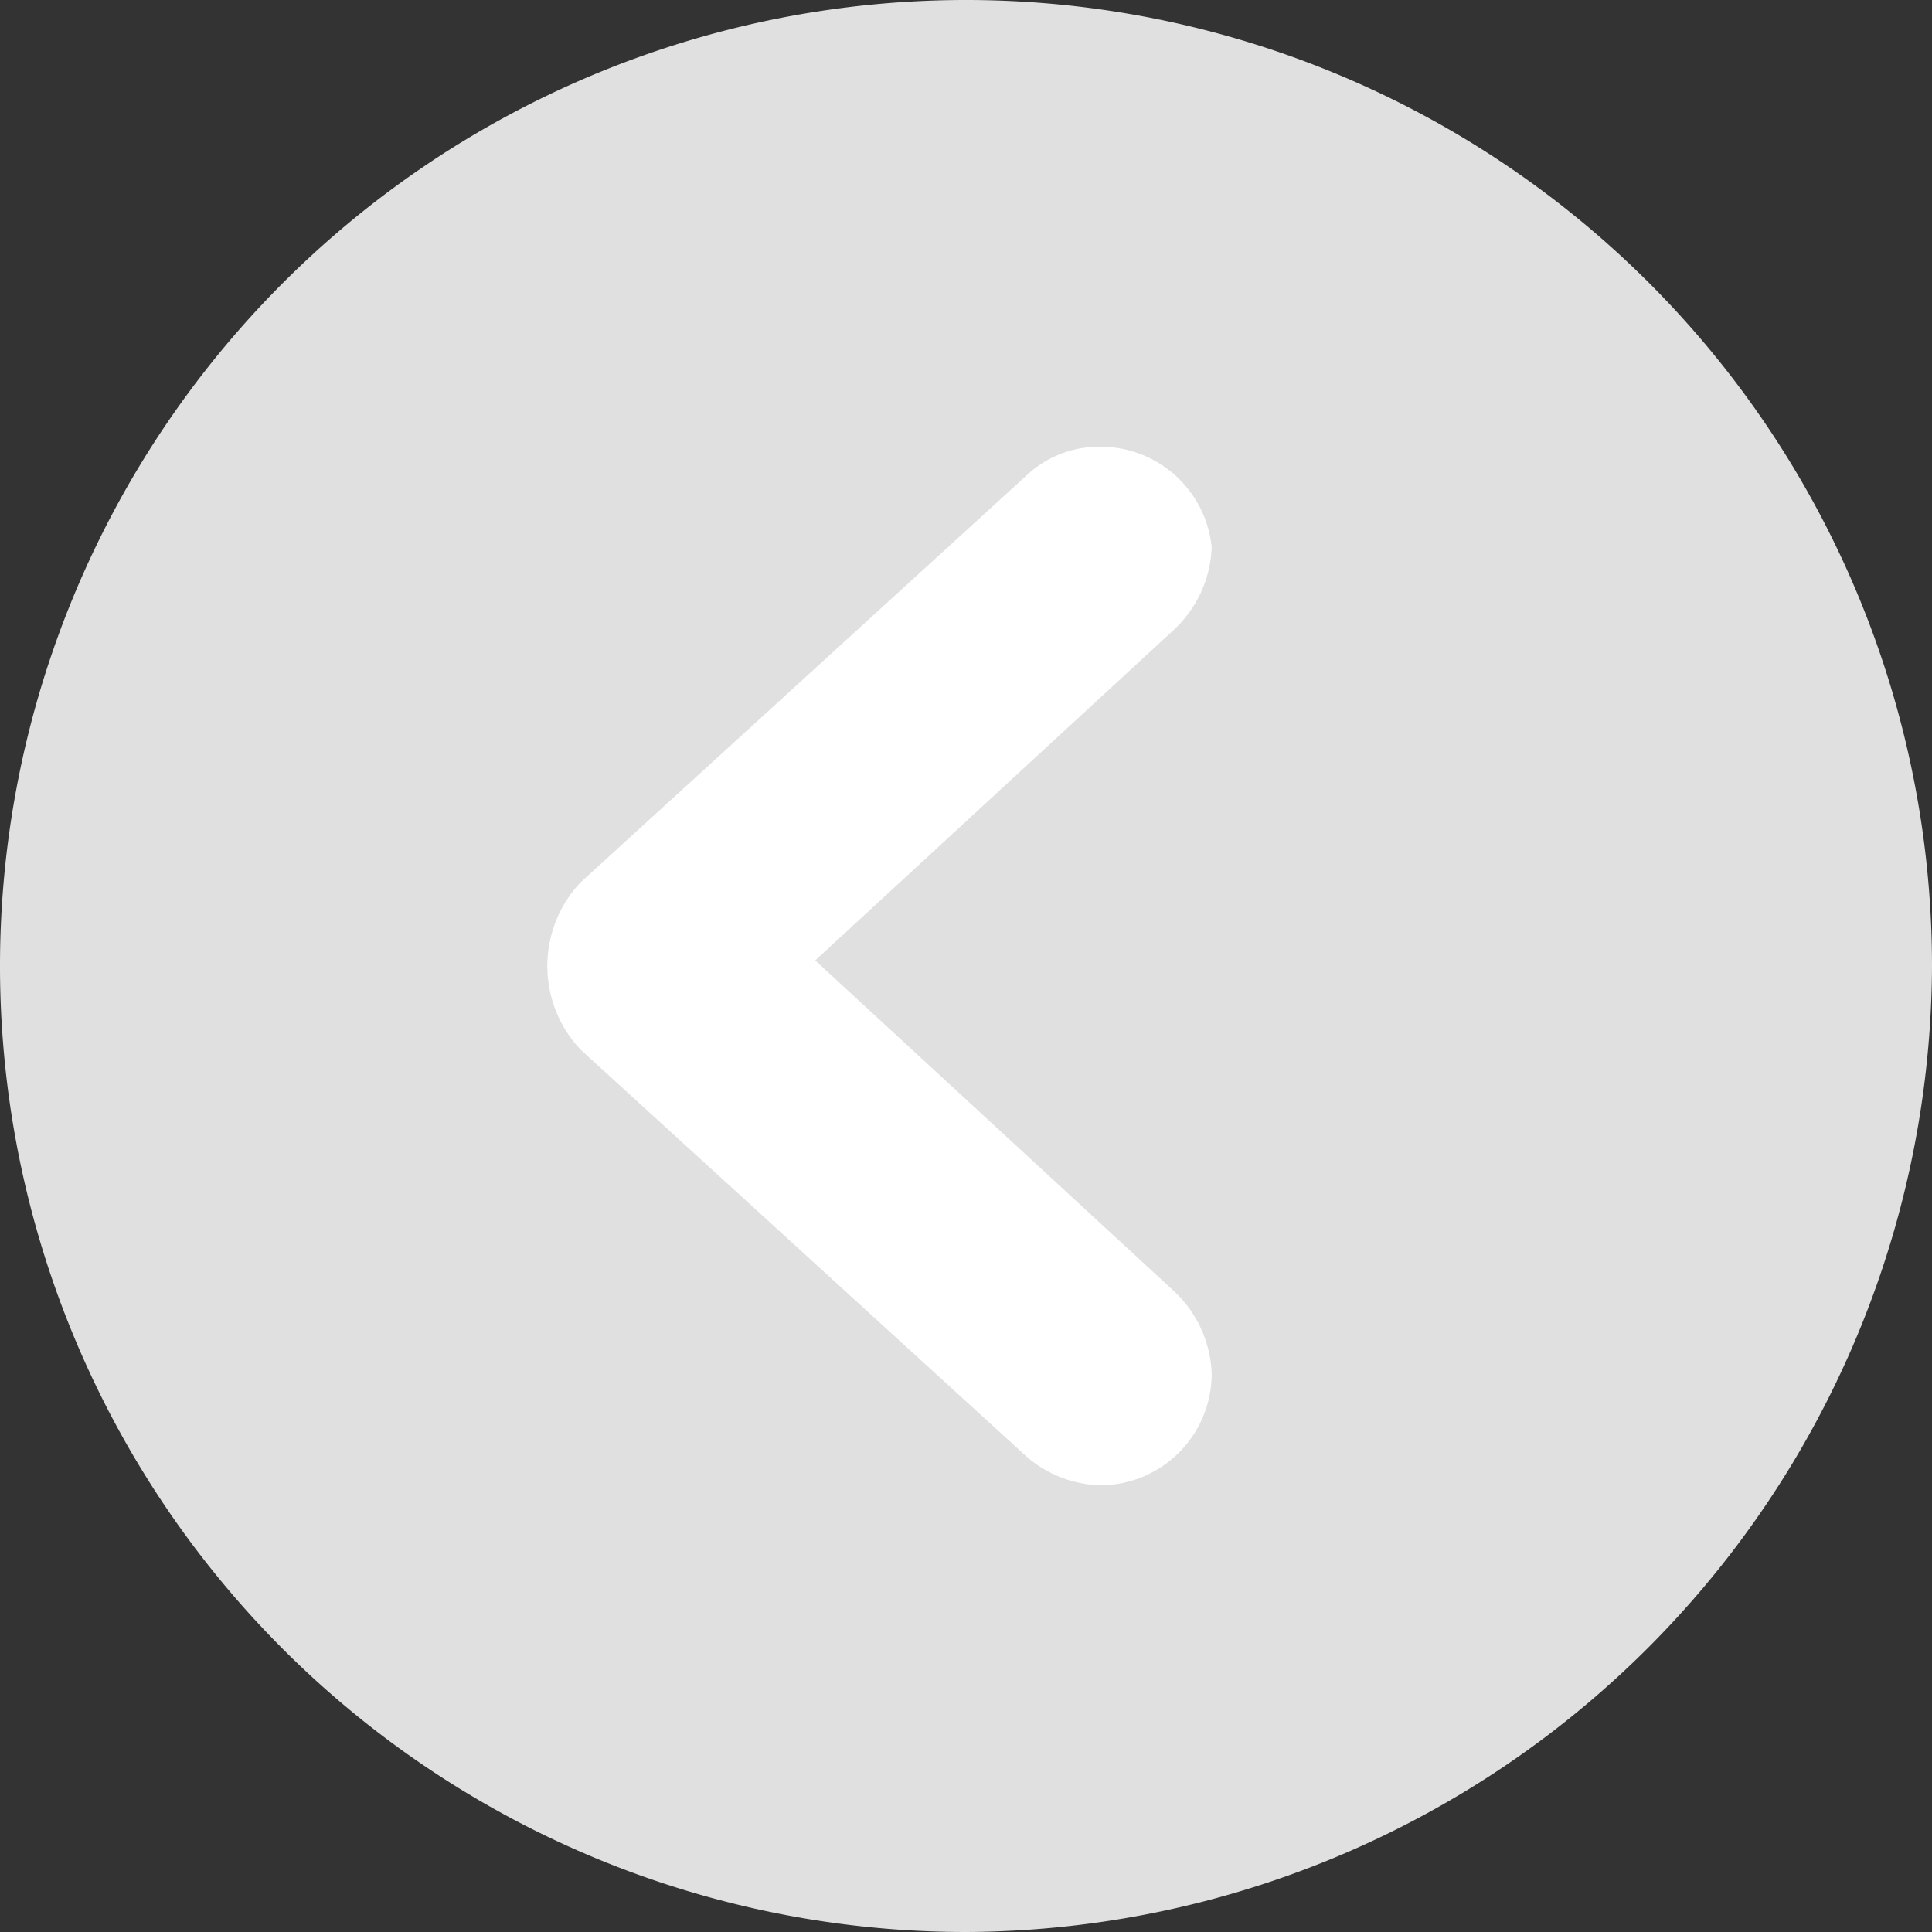 <svg xmlns="http://www.w3.org/2000/svg" viewBox="0 0 34.6 34.6"><rect x="0" y="0" width="34.6" height="34.6" fill="#333333" stroke="none"/><defs><style>.cls-1{fill:#e0e0e0;}.cls-2{fill:#fff;}</style></defs><title>back_arrow</title><g id="Слой_2" data-name="Слой 2"><g id="Слой_1-2" data-name="Слой 1"><g id="categories"><g id="back"><path class="cls-1" d="M17.3,34.6A17.3,17.3,0,1,1,34.6,17.3,17.37,17.37,0,0,1,17.3,34.6Z"/><path class="cls-2" d="M19.7,8a1.9,1.9,0,0,0-1.3.5h0l-8,7.3a2.18,2.18,0,0,0,0,3l8,7.3h0a2.11,2.11,0,0,0,1.3.5,2,2,0,0,0,2-2,2.13,2.13,0,0,0-.7-1.5h0l-6.4-5.9L21,11.3h0a2.13,2.13,0,0,0,.7-1.5A2,2,0,0,0,19.7,8Z"/></g></g></g></g></svg>